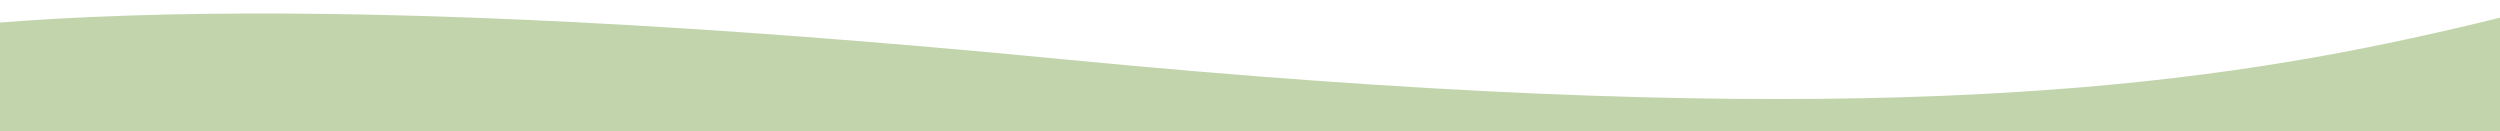 <svg xmlns="http://www.w3.org/2000/svg" fill="none" viewBox="0 0 2000 105" height="105" width="2000">
<g clip-path="url(#clip0_8_2)">
<path fill="#C2D4AC" d="M2217.21 292.518C2423.13 287.314 2629.8 283.575 2836.93 281.287C3178.28 277.514 3765.72 256.221 3740.75 153.968C3705.64 10.204 3097.22 -87.929 2528.68 -73.291C1960.14 -58.655 2008.72 159.473 849.098 47.28C-310.512 -64.915 -417.324 106.558 -276.39 226.352C-154.33 330.102 1295.08 315.826 2217.21 292.518Z"></path>
</g>
<defs>
<clipPath id="clip0_8_2">
<rect fill="white" height="105" width="2000"></rect>
</clipPath>
</defs>
</svg>
